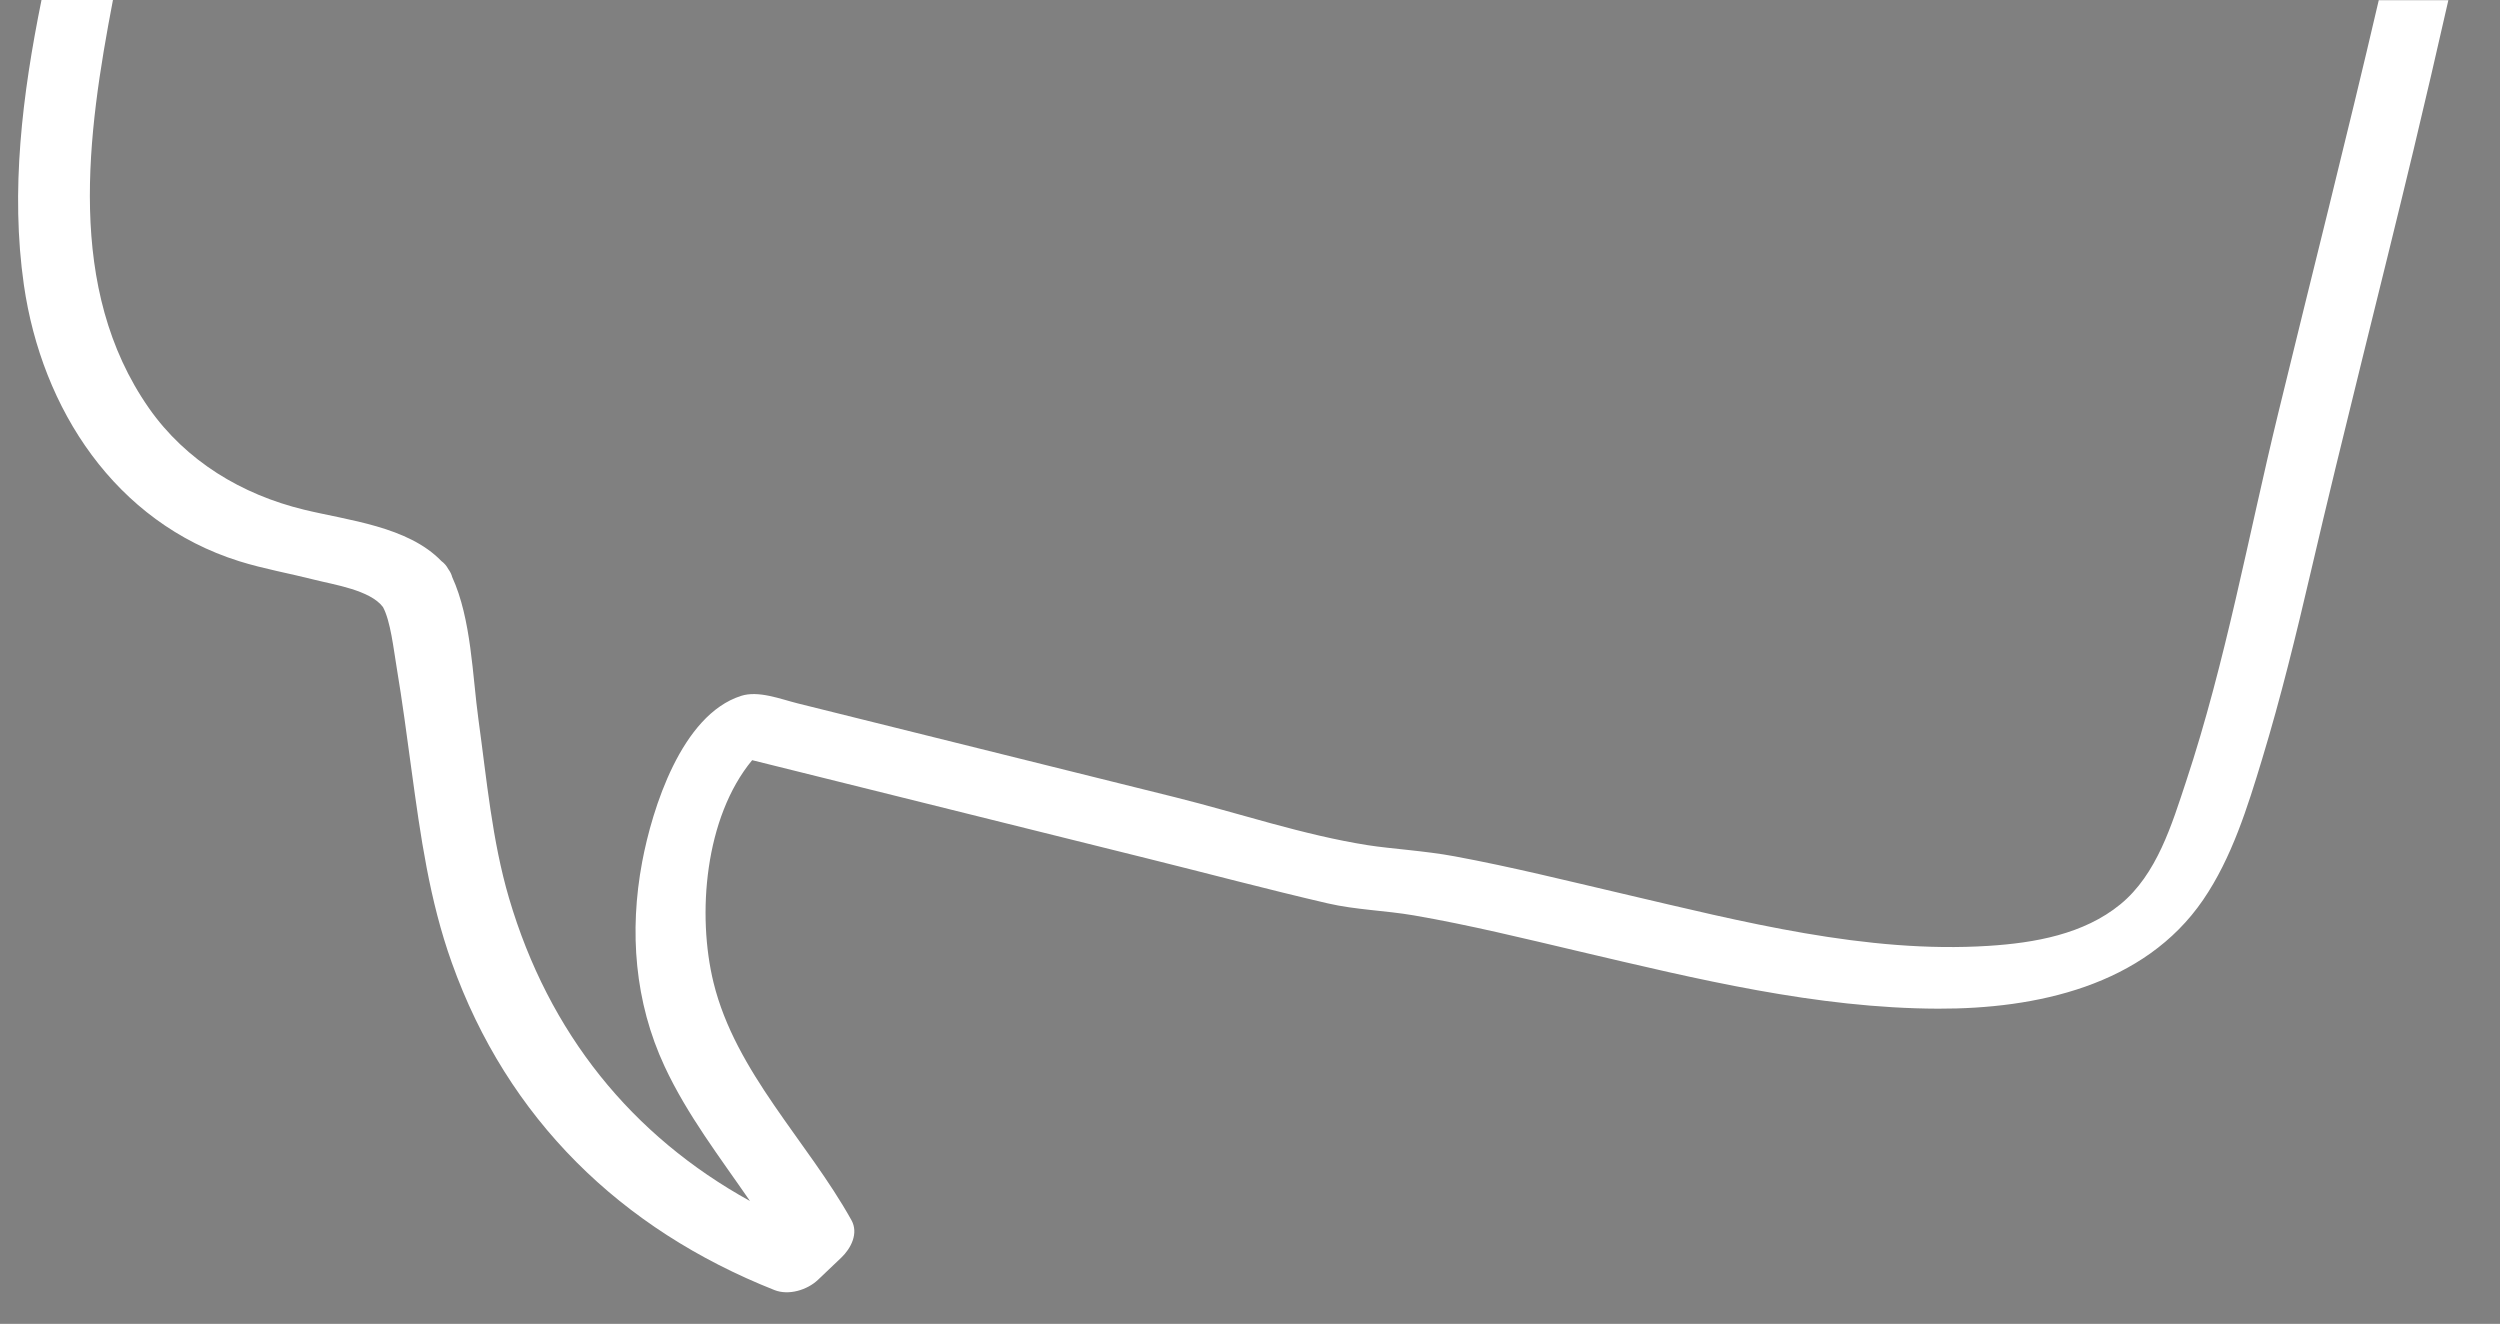 <svg xmlns="http://www.w3.org/2000/svg" xmlns:xlink="http://www.w3.org/1999/xlink" id="Capa_1" viewBox="0 0 330.68 175.11"><rect x="0" y="0" width="330.68" height="175.11" fill="#808080" stroke="none"/><defs><style>      .st0 {        fill: none;      }      .st1 {        fill: #fff;      }      .st2 {        opacity: .11;      }      .st3 {        fill: #353eb5;      }      .st4 {        clip-path: url(#clippath);      }    </style><clipPath id="clippath"><rect class="st0" x="350.68" y="-3.78" width="236.04" height="218.82"></rect></clipPath></defs><g class="st4"><g class="st2"><g><path class="st3" d="M293.24,149.56c.59,4.12,1.53,8.26,2.36,12.34,1.4,6.84,3.85,13.59,8.08,19.23,4.29,5.72,12.7,10.13,19.78,7.73,3.04-1.03,5.12-2.63,6.64-5.43.24-.45.53-.98.81-1.55,11.82-2.99,23.83-5.27,35.91-6.91,2.51-.34,5.02-.66,7.54-.96-.92,7.74-1.4,16.1.33,23.54.75,3.2,2.2,6.48,4.93,8.47,3.13,2.28,7.3,2.92,11.05,3.36,8.98,1.04,18.24.61,27.03-1.59,6.97-1.75,16.73-4.44,20.8-10.94,2.43-3.89,1.48-8.84.75-13.11-.73-4.29-1.84-8.49-3.25-12.6,24.21.66,48.34,3.51,71.69,8.9,1.42.33,4.18.53,5.22-.93.18-.22.31-.48.36-.77.06-.17.09-.35.06-.53,2.36-25.24-5.4-49.97-14.85-73.06-4.37-10.67-9.22-21.14-14.65-31.31-5.06-9.47-10.45-19.1-17.08-27.59-5.5-7.04-15.12-17.49-25.14-13.06-3.23,1.43-4.91,3.83-5.63,6.69-8.08,7.89-16.12,15.83-24.22,23.69-15.12,14.66-30.49,29.13-46.84,42.43-7.89,6.41-16.04,12.46-24.49,18.11-4.75,3.18-9.58,6.25-14.6,9-4.5,2.47-9.27,5.13-14.47,5.59-1.12-.3-2.26-.51-3.32-.66-3.67-.54-8.45-.94-11.75,1.13-3.48,2.18-3.55,7.23-3.04,10.82ZM505.29,169.45c-13.23-14.06-23.59-30.16-31.56-47.91-4.5-10.04-8.92-20.11-13.3-30.2-4.22-9.75-8.6-19.49-12.06-29.55-1.71-4.97-3.47-10.18-4.21-15.4-.36-2.52-.36-5.28.98-7.53,1.35-2.26,2.49-2.55,4.64-1.05,7.96,5.56,13.45,14.77,18.37,22.92,10.69,17.72,19.49,36.65,26.61,56.07,6.2,16.91,10.81,34.61,10.52,52.65ZM383.03,173.06c14.81-1.47,29.8-2.19,44.79-2.08,1.46,4.4,2.58,8.9,3.26,13.49.64,4.32,1.17,8.93-1.79,12.55-2.8,3.42-7.38,5.29-11.39,6.84-4.63,1.79-9.48,3.04-14.4,3.71-4.46.61-11.36,1.71-15.35-.86-3.37-2.17-4.72-6.25-5.36-10.01-1.29-7.66-.73-15.92.24-23.66ZM331.78,175.97c-.25-.46-.75-.83-1.38-1.1-2.16-10.79-6.17-21.05-11.82-30.49.11-.24.12-.53,0-.85-.15-.36-.33-.69-.53-1.01,10.3-2.41,19.86-9.21,28.42-14.9,33.18-22.03,61.46-50.43,89.78-78.27.82,3.9,2.18,7.71,3.11,10.58,3.67,11.24,8.59,22.04,13.28,32.88,4.78,11.03,9.62,22.03,14.56,32.98,7.94,17.59,19.12,33.67,32.65,47.43-9.45-1.85-18.98-3.3-28.55-4.38-46.08-5.2-94.24-3.66-139.53,7.13ZM303.88,141.33c1.27-.45,3-.26,4.38.4,7.72,11.51,12.66,24.59,14.68,38.29-.56,1.18-1.27,2.28-1.71,2.93-.64.95-1.22,1.5-2.28,2.02-.24.12-.48.23-.73.33.07-.21-1.13-.4-1.81-.79-5.01-2.85-7.73-8.1-9.84-13.3-2.48-6.12-3.39-12.82-4.63-19.28-.53-2.75-1.6-9.37,1.92-10.61Z"></path><g><path class="st3" d="M293.24,152.06c.58,3.99,1.45,7.92,2.27,11.87.73,3.52,1.66,6.99,3,10.34,2.46,6.14,6.12,11.98,12.02,15.28,5.23,2.93,12.25,3.72,17.09-.46,1.14-.98,1.97-2.2,2.68-3.52.16-.31.36-.99.62-1.2.28-.23,1.06-.27,1.42-.36,1.03-.25,2.05-.5,3.08-.75,3.96-.94,7.93-1.8,11.92-2.58,8.95-1.76,17.97-3.11,27.03-4.19v-5c-.54,4.64-.84,9.27-.85,13.95s.06,9.5,1.09,14.16c.88,3.96,2.69,7.73,6.38,9.75s8.48,2.46,12.73,2.8c9.35.73,18.55-.31,27.57-2.81,6.38-1.78,14.79-4.51,17.79-11.06.99-2.15,1.01-4.48,1.02-6.8,0-2.47,0-4.9-.36-7.35-.77-5.28-2.01-10.46-3.73-15.51v5c23.06.65,46.09,3.24,68.63,8.21,2.19.48,4.78,1.45,7.02.65.9-.32,1.56-.99,1.69-1.96.21-1.57.04-3.3,0-4.89v4.66c1.14-12.73.41-25.73-2.13-38.25-2.56-12.63-6.75-24.86-11.53-36.81s-10.59-24.54-16.94-36.31c-5.64-10.47-11.63-21.11-19.67-29.97-3.34-3.68-7.28-7.29-12.05-8.94s-10.35-.75-13.39,3.34c-.66.89-1.15,1.9-1.49,2.96-.46,1.48-2.24,2.66-3.34,3.74-2.46,2.4-4.91,4.81-7.36,7.22-4.79,4.69-9.57,9.39-14.39,14.05-19.15,18.55-38.7,36.93-60.3,52.65-5.33,3.88-10.76,7.61-16.33,11.12s-10.89,6.87-16.79,9.14c-1.35.52-2.73.95-4.14,1.23-.65.13-1.48.36-2.14.31-.81-.05-1.71-.4-2.51-.54-2.61-.44-5.33-.74-7.98-.45-2.37.26-4.87,1.07-6.3,3.1-1.27,1.81-1.53,4.08-1.57,6.24-.04,2.64-.12,5.32.24,7.94-.22-1.63.22-3.36,0-5-.08-.58-.14-1.17-.18-1.76-.15-1.88-.16,4.24-.02,2.69.03-.36.05-.71.09-1.07.15-1.12.43-2.23.95-3.24,1.13-2.19,3.3-3.29,5.65-3.73,2.5-.48,5.1-.28,7.6.06,1.28.17,2.54.54,3.81.71,1.4.18,3.11-.38,4.45-.79,5.67-1.71,10.98-5.04,16-8.09,5.5-3.34,10.84-6.94,16.08-10.66,21-14.9,40.03-32.4,58.57-50.21,9.39-9.03,18.66-18.19,27.98-27.3.51-.5,1.39-1.09,1.76-1.72.25-.43.33-1.12.53-1.6.43-1.03,1.03-1.98,1.79-2.8,1.7-1.81,4.14-2.89,6.58-3.24,4.77-.68,9.29,1.69,12.91,4.57s6.9,6.7,9.8,10.51c3.74,4.92,7.06,10.16,10.16,15.5,6.36,10.96,12.08,22.3,17.17,33.91s9.66,23.27,13.13,35.35c1.73,6.03,3.17,12.15,4.17,18.34.49,3.05.88,6.11,1.14,9.19.14,1.66.25,3.33.31,5,.01.31.02.62.03.93,0,.12.03,1.81.03.84s-.02.73-.03.85c-.01.47-.03.93-.05,1.4-.14,3.19-.39,6.31-.32,9.51v-4.66c-.44,1.87-2.25,2.27-3.98,2.19-2.21-.1-4.44-.86-6.6-1.33-5.28-1.13-10.59-2.14-15.92-3.02-10.71-1.77-21.5-3.03-32.32-3.84-6.16-.46-12.32-.77-18.5-.94.06,0-.14,4.58,0,5,1.37,4.04,2.48,8.17,3.21,12.38.33,1.89.63,3.77.8,5.68.14,1.62.08-2.81.02-2.48-.06.35-.06.73-.11,1.08-.05.39-.13.77-.22,1.15-.22.89-.54,1.76-1,2.55-3.14,5.56-10.02,8.15-15.8,9.88-7.52,2.26-15.24,3.55-23.11,3.53-4.1,0-8.25-.29-12.3-.98-3.57-.61-7.3-1.76-9.7-4.63-2.71-3.25-3.52-7.73-3.96-11.81-.14-1.33-.17-2.66-.27-3.99-.06-.83,0,1.12-.02,1.13.08-.04.02-.97.03-1.13.02-.61.05-1.23.08-1.84.14-2.56.39-5.1.69-7.65.06-.49-.07-4.99,0-5-8.01.96-15.99,2.12-23.91,3.6-4,.75-7.98,1.56-11.94,2.46-1.98.45-3.96.92-5.93,1.4-.42.1-1.05.14-1.42.35-.4.23-.53.64-.76,1.07-.38.72-.78,1.43-1.27,2.08-3.81,5.08-10.97,5.43-16.43,3.14-6.2-2.6-10.28-7.85-13.08-13.79-1.71-3.62-2.92-7.47-3.79-11.38-.98-4.43-1.93-8.89-2.59-13.39.24,1.63-.24,3.36,0,5Z"></path><path class="st3" d="M331.78,173.47c-.17-.25-.32-.44-.55-.62-.21-.17-.68-.29-.83-.48-.31-.41-.34-1.65-.46-2.18-.32-1.45-.68-2.88-1.08-4.31-.76-2.78-1.65-5.52-2.67-8.22-2.05-5.48-4.62-10.75-7.61-15.77v5c.34-1.11.1-2.55.1-3.7,0-1.26.01-2.06-.64-3.15v5c8.88-2.13,16.72-7.11,24.24-12.11s15.53-10.54,22.97-16.28c15.03-11.58,29.15-24.3,42.89-37.38,6.85-6.52,13.61-13.14,20.35-19.77,1.72-1.7,3.45-3.39,5.17-5.09.43-.42.86-.85,1.29-1.27.26-.26.81-1.03,1.13-1.11l.16-.16c.05.23.1.47.15.7.05.23.11.47.16.7.19.77.39,1.53.6,2.29,1.26,4.46,2.8,8.87,4.4,13.22,3.49,9.46,7.65,18.66,11.67,27.9s8.31,19.01,12.56,28.47c3.76,8.36,7.91,16.47,12.89,24.17,4.92,7.62,10.48,14.83,16.58,21.54,1.5,1.65,3.04,3.27,4.6,4.87v-5c-21.78-4.25-43.97-6.41-66.14-7.06-21.95-.65-43.97.32-65.75,3.19-12.17,1.6-24.25,3.8-36.19,6.63-.41.1.34,4.92,0,5,21.32-5.06,43.1-8.08,64.97-9.33,21.89-1.25,43.87-.76,65.7,1.28,12.55,1.17,25.04,2.88,37.41,5.29-.36-.07.41-4.59,0-5-12.7-12.95-23.36-27.91-31.19-44.29-4.36-9.13-8.32-18.47-12.37-27.74s-8.24-18.58-12.04-27.99c-1.86-4.6-3.57-9.25-5.12-13.97-.7-2.13-1.42-4.25-2.02-6.41-.08-.28-.74-3.45-.86-3.46-.17-.02-1.15,1.13-1.29,1.27-.43.42-.86.85-1.29,1.27-6.79,6.68-13.58,13.37-20.44,19.99-13.71,13.22-27.73,26.16-42.62,38.06-7.38,5.9-14.97,11.53-22.81,16.8s-15.02,10.4-23.45,13.77c-2.05.82-4.15,1.5-6.29,2.01-.09.02-.2,4.67,0,5,.25.43.48.84.61,1.32l-.02-2.5v.28c0-.83.02-1.67.03-2.5-.2.65-.1,1.42-.1,2.09,0,.95-.14,2.01.01,2.95.1.61.6,1.21.91,1.75.44.77.88,1.55,1.3,2.33,1.61,3,3.07,6.07,4.36,9.22s2.41,6.36,3.36,9.62c.45,1.56.87,3.14,1.24,4.73.2.84.27,1.81.57,2.61.2.52.29.46.78.81.29.21.5.44.69.73-.04-.06.02-.75.02-.73,0-.59,0-1.18,0-1.77s0-1.18,0-1.77c0-.16.07-.6-.02-.73Z"></path><path class="st3" d="M303.88,143.83c.83-.25,1.67-.3,2.53-.17.38.06.77.15,1.13.28.65.22.83.45,1.2,1.02,1.04,1.58,2.03,3.19,2.96,4.84,1.9,3.34,3.6,6.79,5.07,10.34,2.97,7.18,5.02,14.71,6.17,22.38v-5c-.75,1.52-1.67,3.39-3.07,4.41-.35.26-.85.59-1.28.71-.49.13-.22.08-.63-.04-.79-.23-1.52-.55-2.22-.99-3.31-2.11-5.62-5.39-7.36-8.85-3.84-7.64-5.32-16.23-6.66-24.6-.11-.71-.21-1.41-.27-2.13-.02-.26-.03-.52-.05-.77-.14-1.88-.15,4.86,0,3.23.04-.44.07-.87.15-1.31.26-1.44.9-2.78,2.32-3.35.16-.06.02-2.26.02-2.5s-.17-2.44-.02-2.5c-2.52,1-2.5,4.17-2.52,6.45-.02,3.1.02,6.11.59,9.16,1.55,8.23,2.82,16.51,6.79,24,1.69,3.2,3.92,6.2,7.01,8.17.64.41,1.29.63,1.99.91.09.03.45.28.49.28.36.03,1.05-.48,1.37-.68,1.36-.86,2.22-2.45,2.96-3.83.48-.9.41-1.58.41-2.61,0-1.12.07-2.27-.06-3.38-.23-2.01-.67-4.03-1.1-6.01-.87-4.04-2-8.02-3.4-11.91-1.56-4.36-3.45-8.61-5.65-12.68-1.07-1.98-2.21-3.92-3.43-5.82-.29-.45-.58-1.08-.96-1.46-.36-.37-.89-.51-1.4-.63-1.03-.25-2.08-.26-3.1.05-.13.04-.02,2.28-.02,2.5,0,.21.13,2.47.02,2.5Z"></path></g></g></g></g><path class="st1" d="M314.65,0c-4.26,18.3-8.89,36.49-13.33,54.76-3.94,16.2-6.9,32.71-12.15,48.57-1.89,5.71-3.87,12.33-8.71,16.29-4.84,3.96-11.34,5.1-17.41,5.49-16.17,1.04-32.68-3.22-48.3-6.87-7.42-1.73-14.83-3.58-22.33-4.97-3.91-.73-8.48-1-11.46-1.47-8.55-1.34-17.14-4.26-25.53-6.35-12.33-3.07-24.66-6.14-37-9.2-4.3-1.07-8.61-2.14-12.91-3.21-2.29-.57-5.2-1.74-7.51-.99-7.87,2.53-11.74,14.9-13.07,21.96-1.72,9.18-1,18.54,2.97,27.05,2.98,6.4,7.3,12,11.29,17.8-15.63-8.63-26.61-22.19-31.87-40.06-2.25-7.65-2.95-15.72-4.04-23.59-.81-5.86-.93-13.31-3.48-18.89-.09-.35-.26-.7-.51-1.04-.24-.45-.55-.8-.91-1.06-4.43-4.6-12.35-5.38-18.2-6.81-8.19-1.99-15.58-6.42-20.48-13.41C8.66,38.18,11.55,17.76,14.94,0H5.49C2.95,12.52,1.37,25.26,3.16,37.7c2.37,16.41,12.08,31.38,28.47,36.53,3.26,1.02,6.65,1.61,9.95,2.45,2.54.65,7.39,1.36,9.08,3.62,1,1.86,1.39,5.49,1.8,7.94.76,4.54,1.36,9.11,1.98,13.67,1.19,8.68,2.35,17.11,5.31,25.4,7.38,20.69,22.38,35.28,42.69,43.33,1.87.74,4.33,0,5.75-1.35,1.03-.98,2.05-1.96,3.08-2.93,1.3-1.24,2.32-3.23,1.35-4.97-5.82-10.45-15.33-19.55-18.24-31.42-2.2-8.99-1.17-21.83,5.11-29.42,17.4,4.33,34.79,8.66,52.19,12.98,7.97,1.98,15.93,4.1,23.94,5.96,3.71.86,7.61.94,11.39,1.59,7.36,1.27,14.63,3.06,21.9,4.77,15.54,3.65,31.38,7.52,47.44,7.57,12.94.04,27.28-3.01,35.06-14.39,3.8-5.55,5.89-12.3,7.82-18.67,2.47-8.14,4.49-16.41,6.42-24.69,4.35-18.7,9.14-37.28,13.62-55.95,1.57-6.55,3.09-13.12,4.58-19.69h-9.19Z"></path></svg>